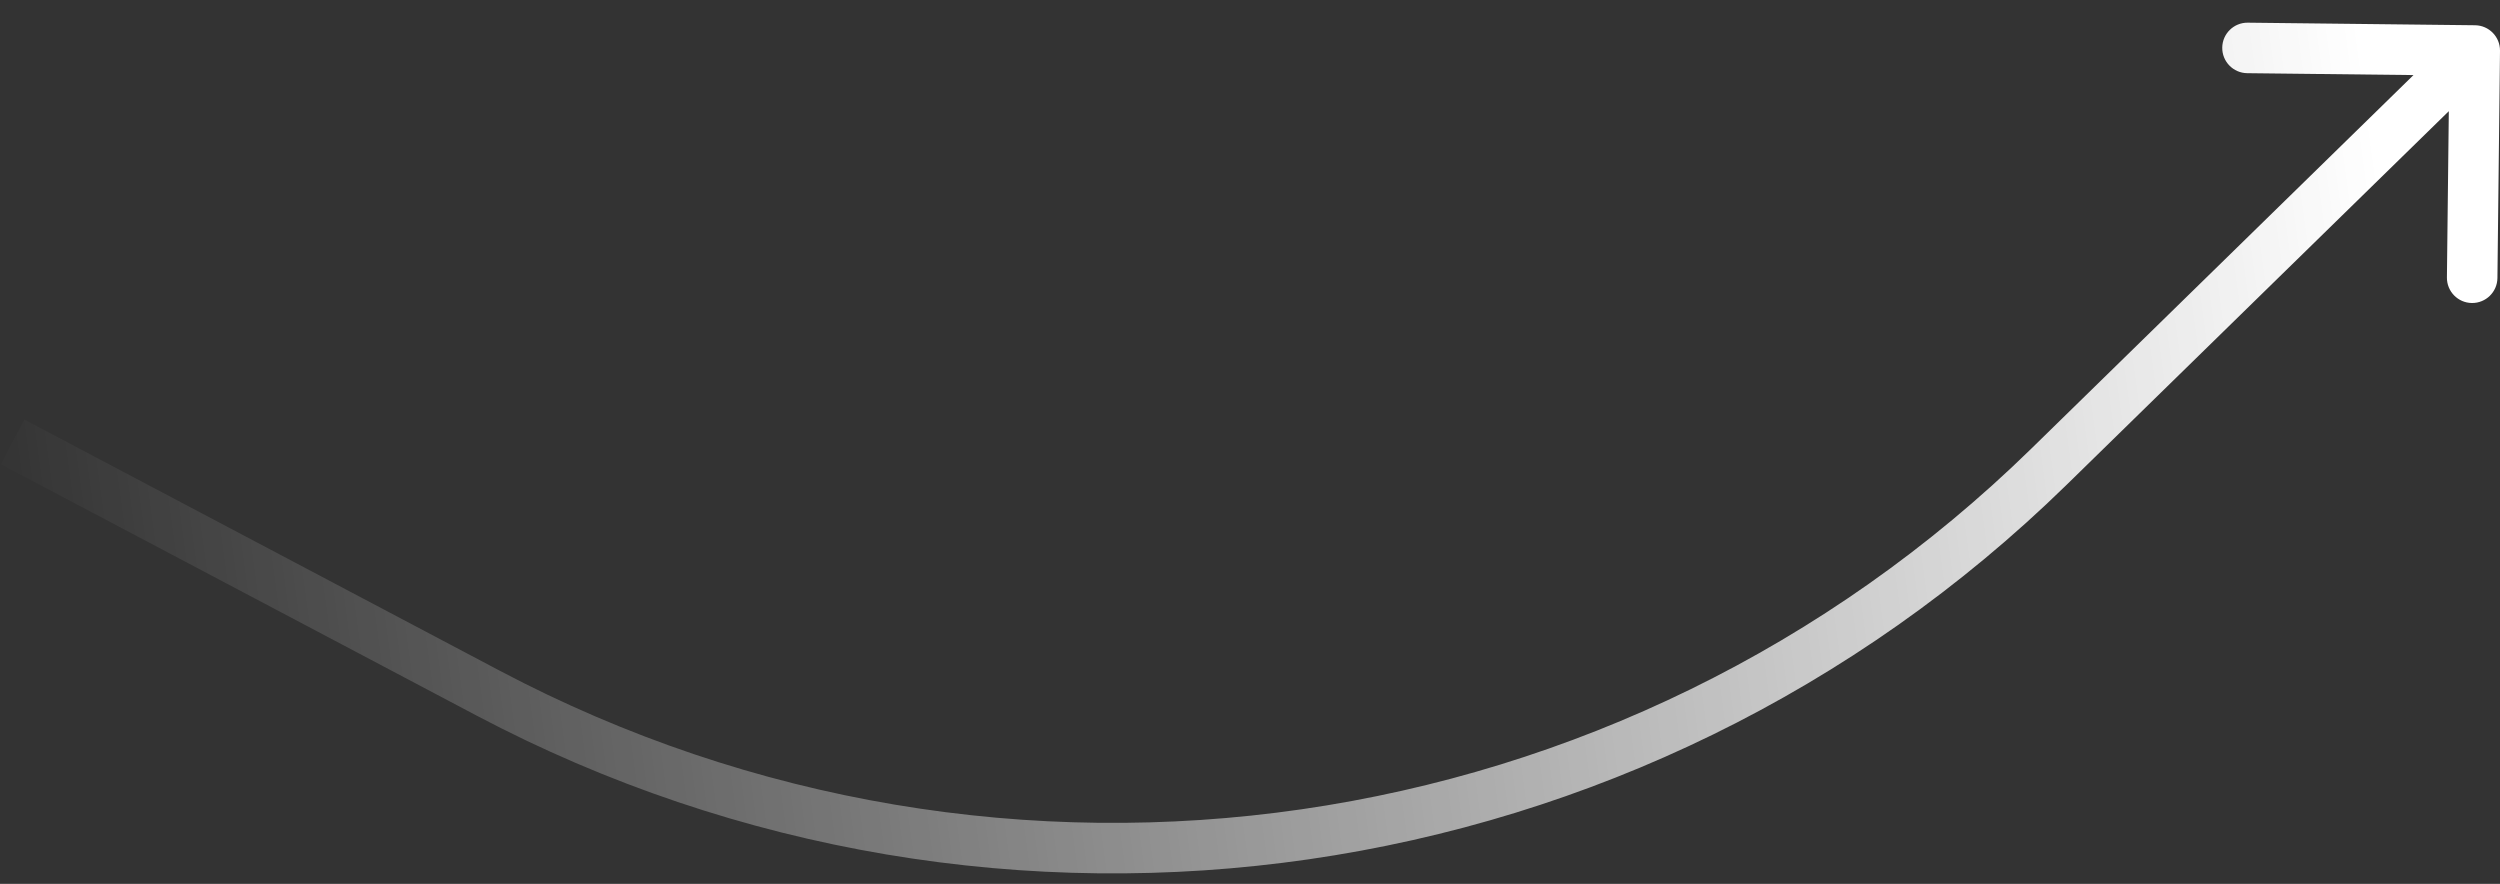 <svg width="99" height="35" viewBox="0 0 99 35" fill="none" xmlns="http://www.w3.org/2000/svg">
<rect x="0" y="0" width="99" height="35" fill="#333333" stroke="none"/>
<path d="M19.33 27.448L19.797 26.564L19.33 27.448ZM81.135 18.486L80.436 17.77L81.135 18.486ZM99 2.011C99.006 1.459 98.564 1.006 98.011 1L89.012 0.898C88.46 0.892 88.007 1.334 88.001 1.886C87.994 2.439 88.437 2.891 88.989 2.898L96.989 2.989L96.898 10.988C96.892 11.54 97.334 11.993 97.886 11.999C98.439 12.006 98.891 11.563 98.898 11.011L99 2.011ZM0.033 18.384L18.863 28.332L19.797 26.564L0.967 16.616L0.033 18.384ZM81.835 19.201L98.699 2.715L97.301 1.285L80.436 17.77L81.835 19.201ZM18.863 28.332C39.608 39.292 65.057 35.602 81.835 19.201L80.436 17.77C64.28 33.564 39.774 37.117 19.797 26.564L18.863 28.332Z" fill="url(#paint0_linear_1_80)"/>
<defs>
<linearGradient id="paint0_linear_1_80" x1="9.15562e-07" y1="22" x2="94.5" y2="9" gradientUnits="userSpaceOnUse">
<stop stop-color="white" stop-opacity="0"/>
<stop offset="1" stop-color="white"/>
</linearGradient>
</defs>
</svg>
